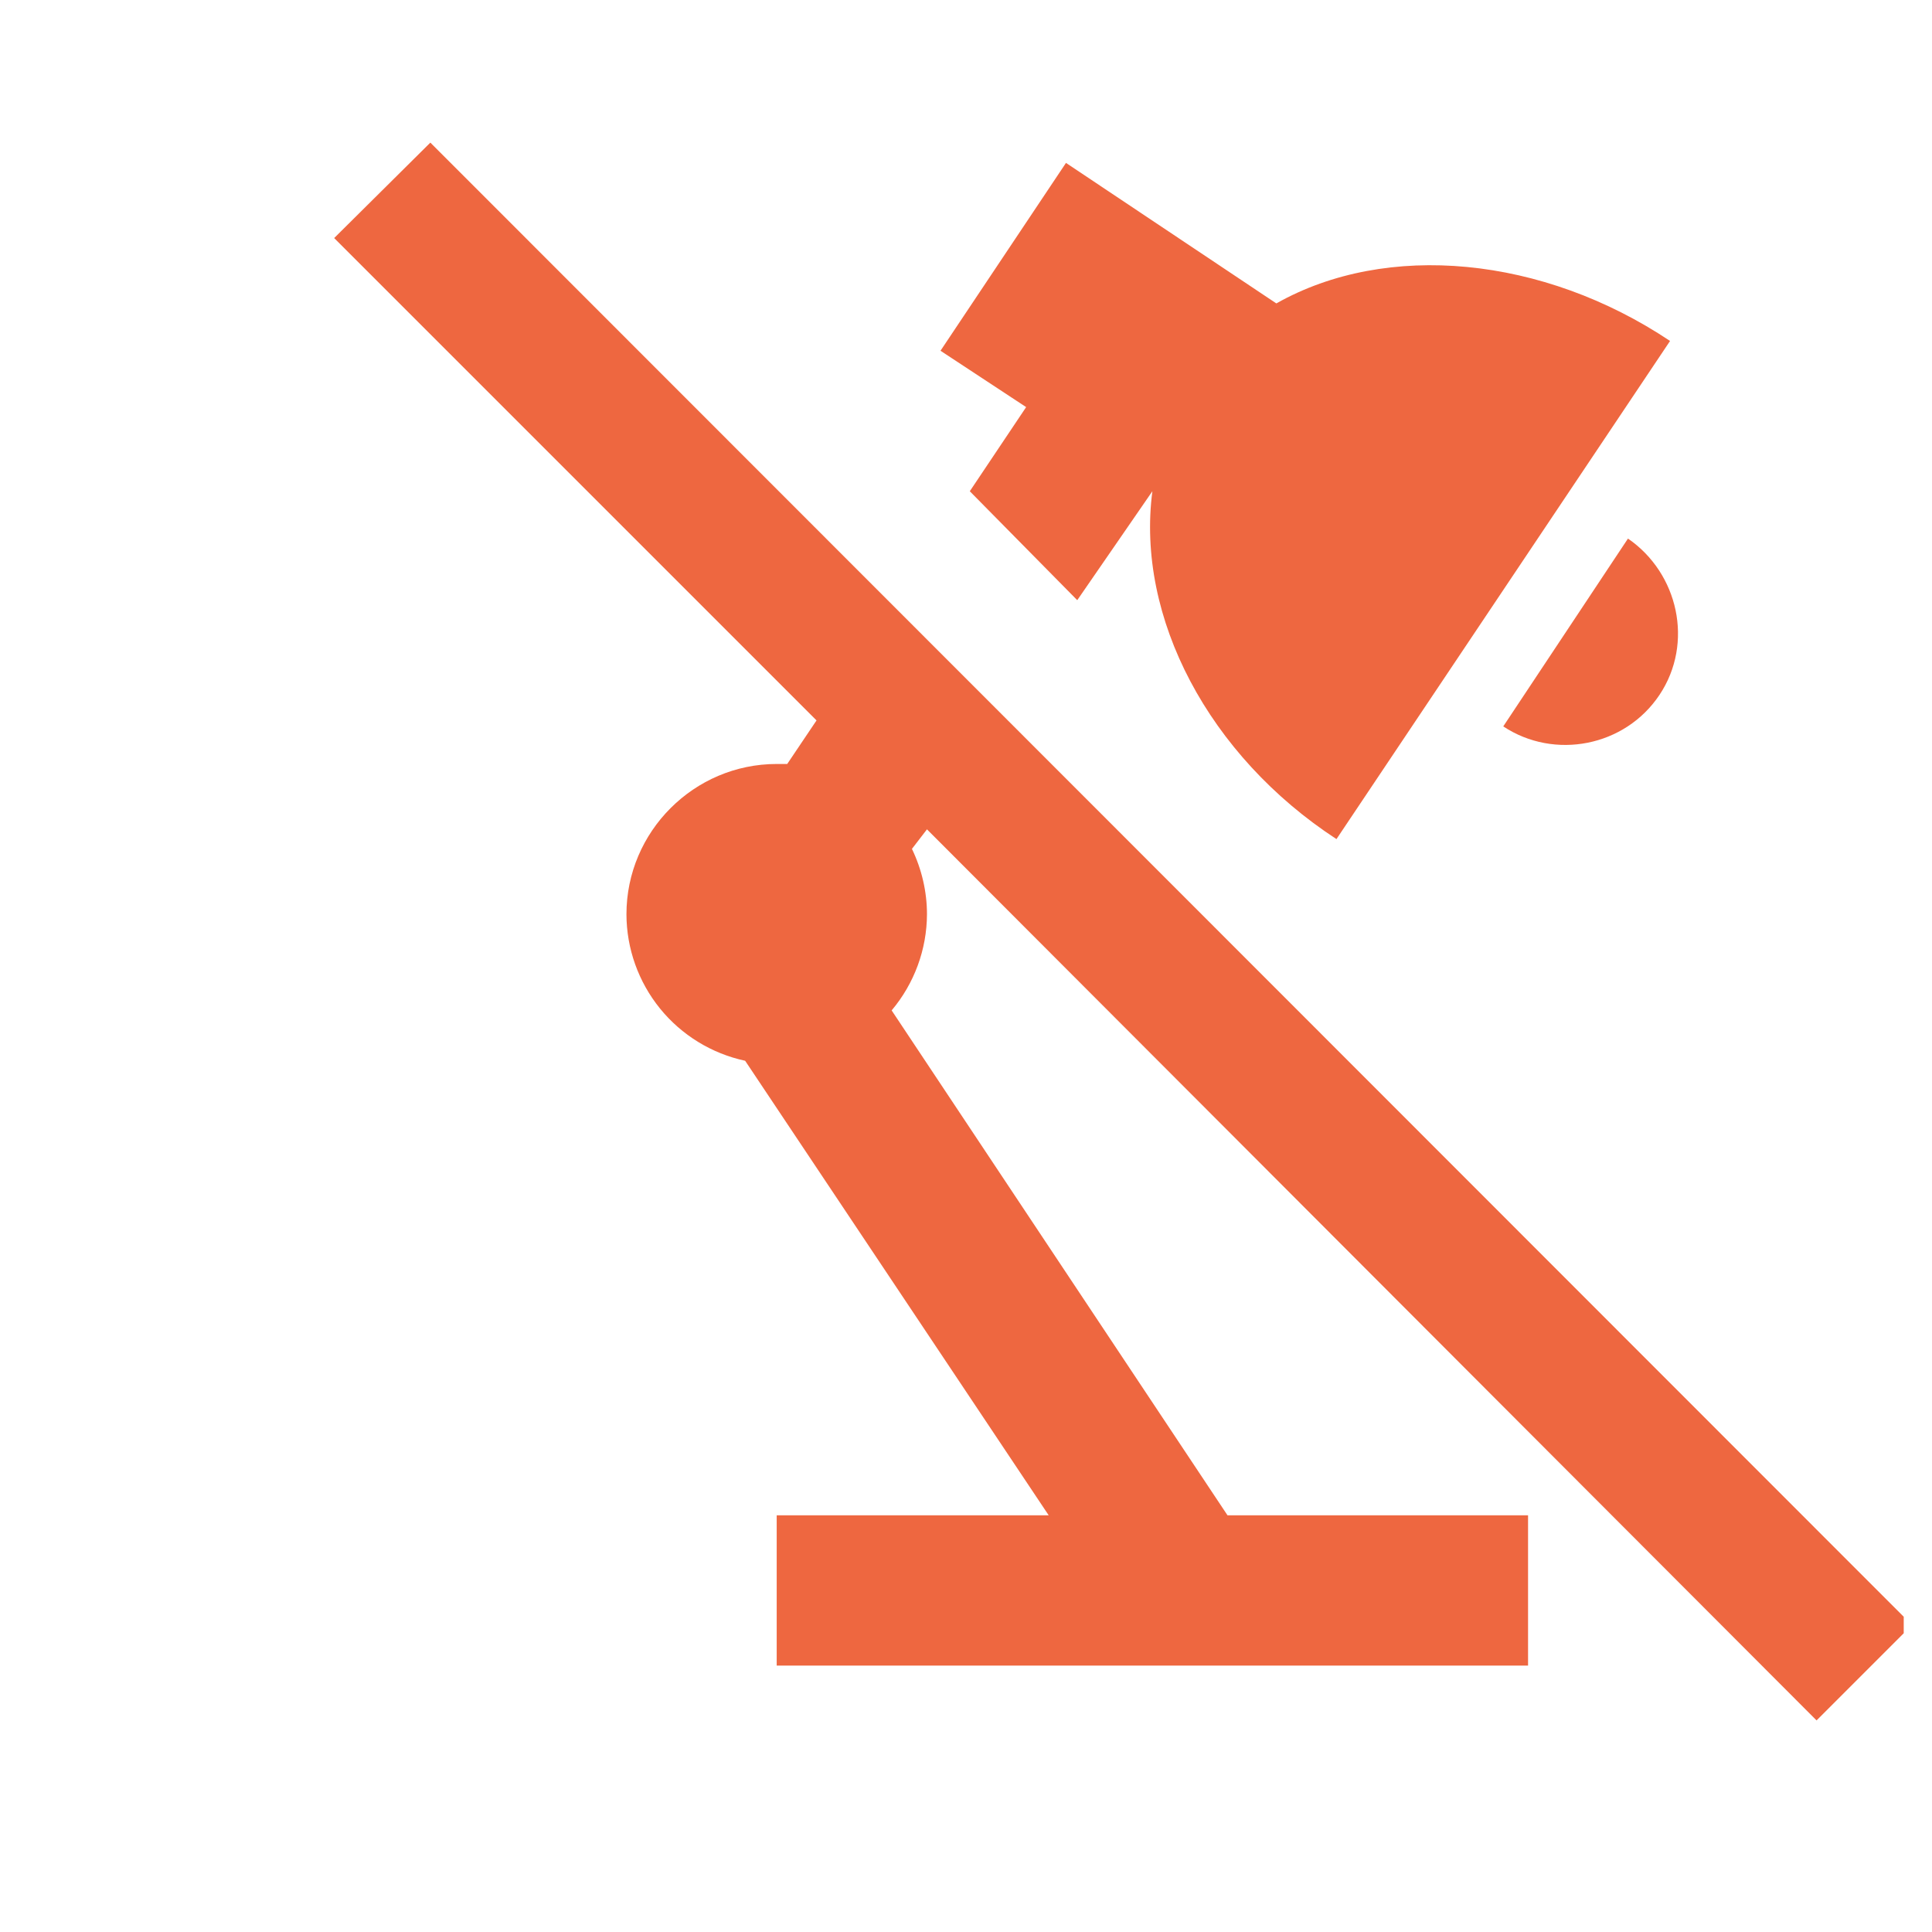 <svg width="60" height="60" viewBox="0 0 60 60" fill="none" xmlns="http://www.w3.org/2000/svg">
<g clip-path="url(#clip0_80_293)">
<g clip-path="url(#clip1_80_293)">
<path d="M28.788 25.756L28.321 26.363C28.625 26.993 28.788 27.693 28.788 28.393C28.784 29.486 28.395 30.543 27.691 31.379L38.121 47.059H47.455V51.726H24.121V47.059H32.568L23.141 32.943C22.1 32.719 21.166 32.146 20.495 31.318C19.825 30.49 19.457 29.458 19.455 28.393C19.455 25.826 21.555 23.726 24.121 23.726H24.448L25.358 22.373L10.378 7.393L13.365 4.429L59.378 50.466L56.415 53.429L28.788 25.756ZM50.558 16.726L46.685 22.559C48.271 23.609 50.465 23.189 51.538 21.579C52.611 19.969 52.121 17.799 50.558 16.726ZM30.118 15.256L33.455 18.639L35.788 15.256C35.275 19.176 37.538 23.469 41.505 26.059L51.865 10.589C47.921 7.953 43.068 7.486 39.638 9.423L33.105 5.059L29.208 10.893L31.868 12.643L30.118 15.256Z" fill="#EE6740"/>
</g>
</g>
<defs>
<clipPath id="clip0_80_293">
<rect width="59" height="59" fill="white" transform="translate(0.122 0.393)"/>
</clipPath>
<clipPath id="clip1_80_293">
<rect width="56" height="56" fill="white" transform="translate(3.122 0.393)"/>
</clipPath>
</defs>
</svg>

